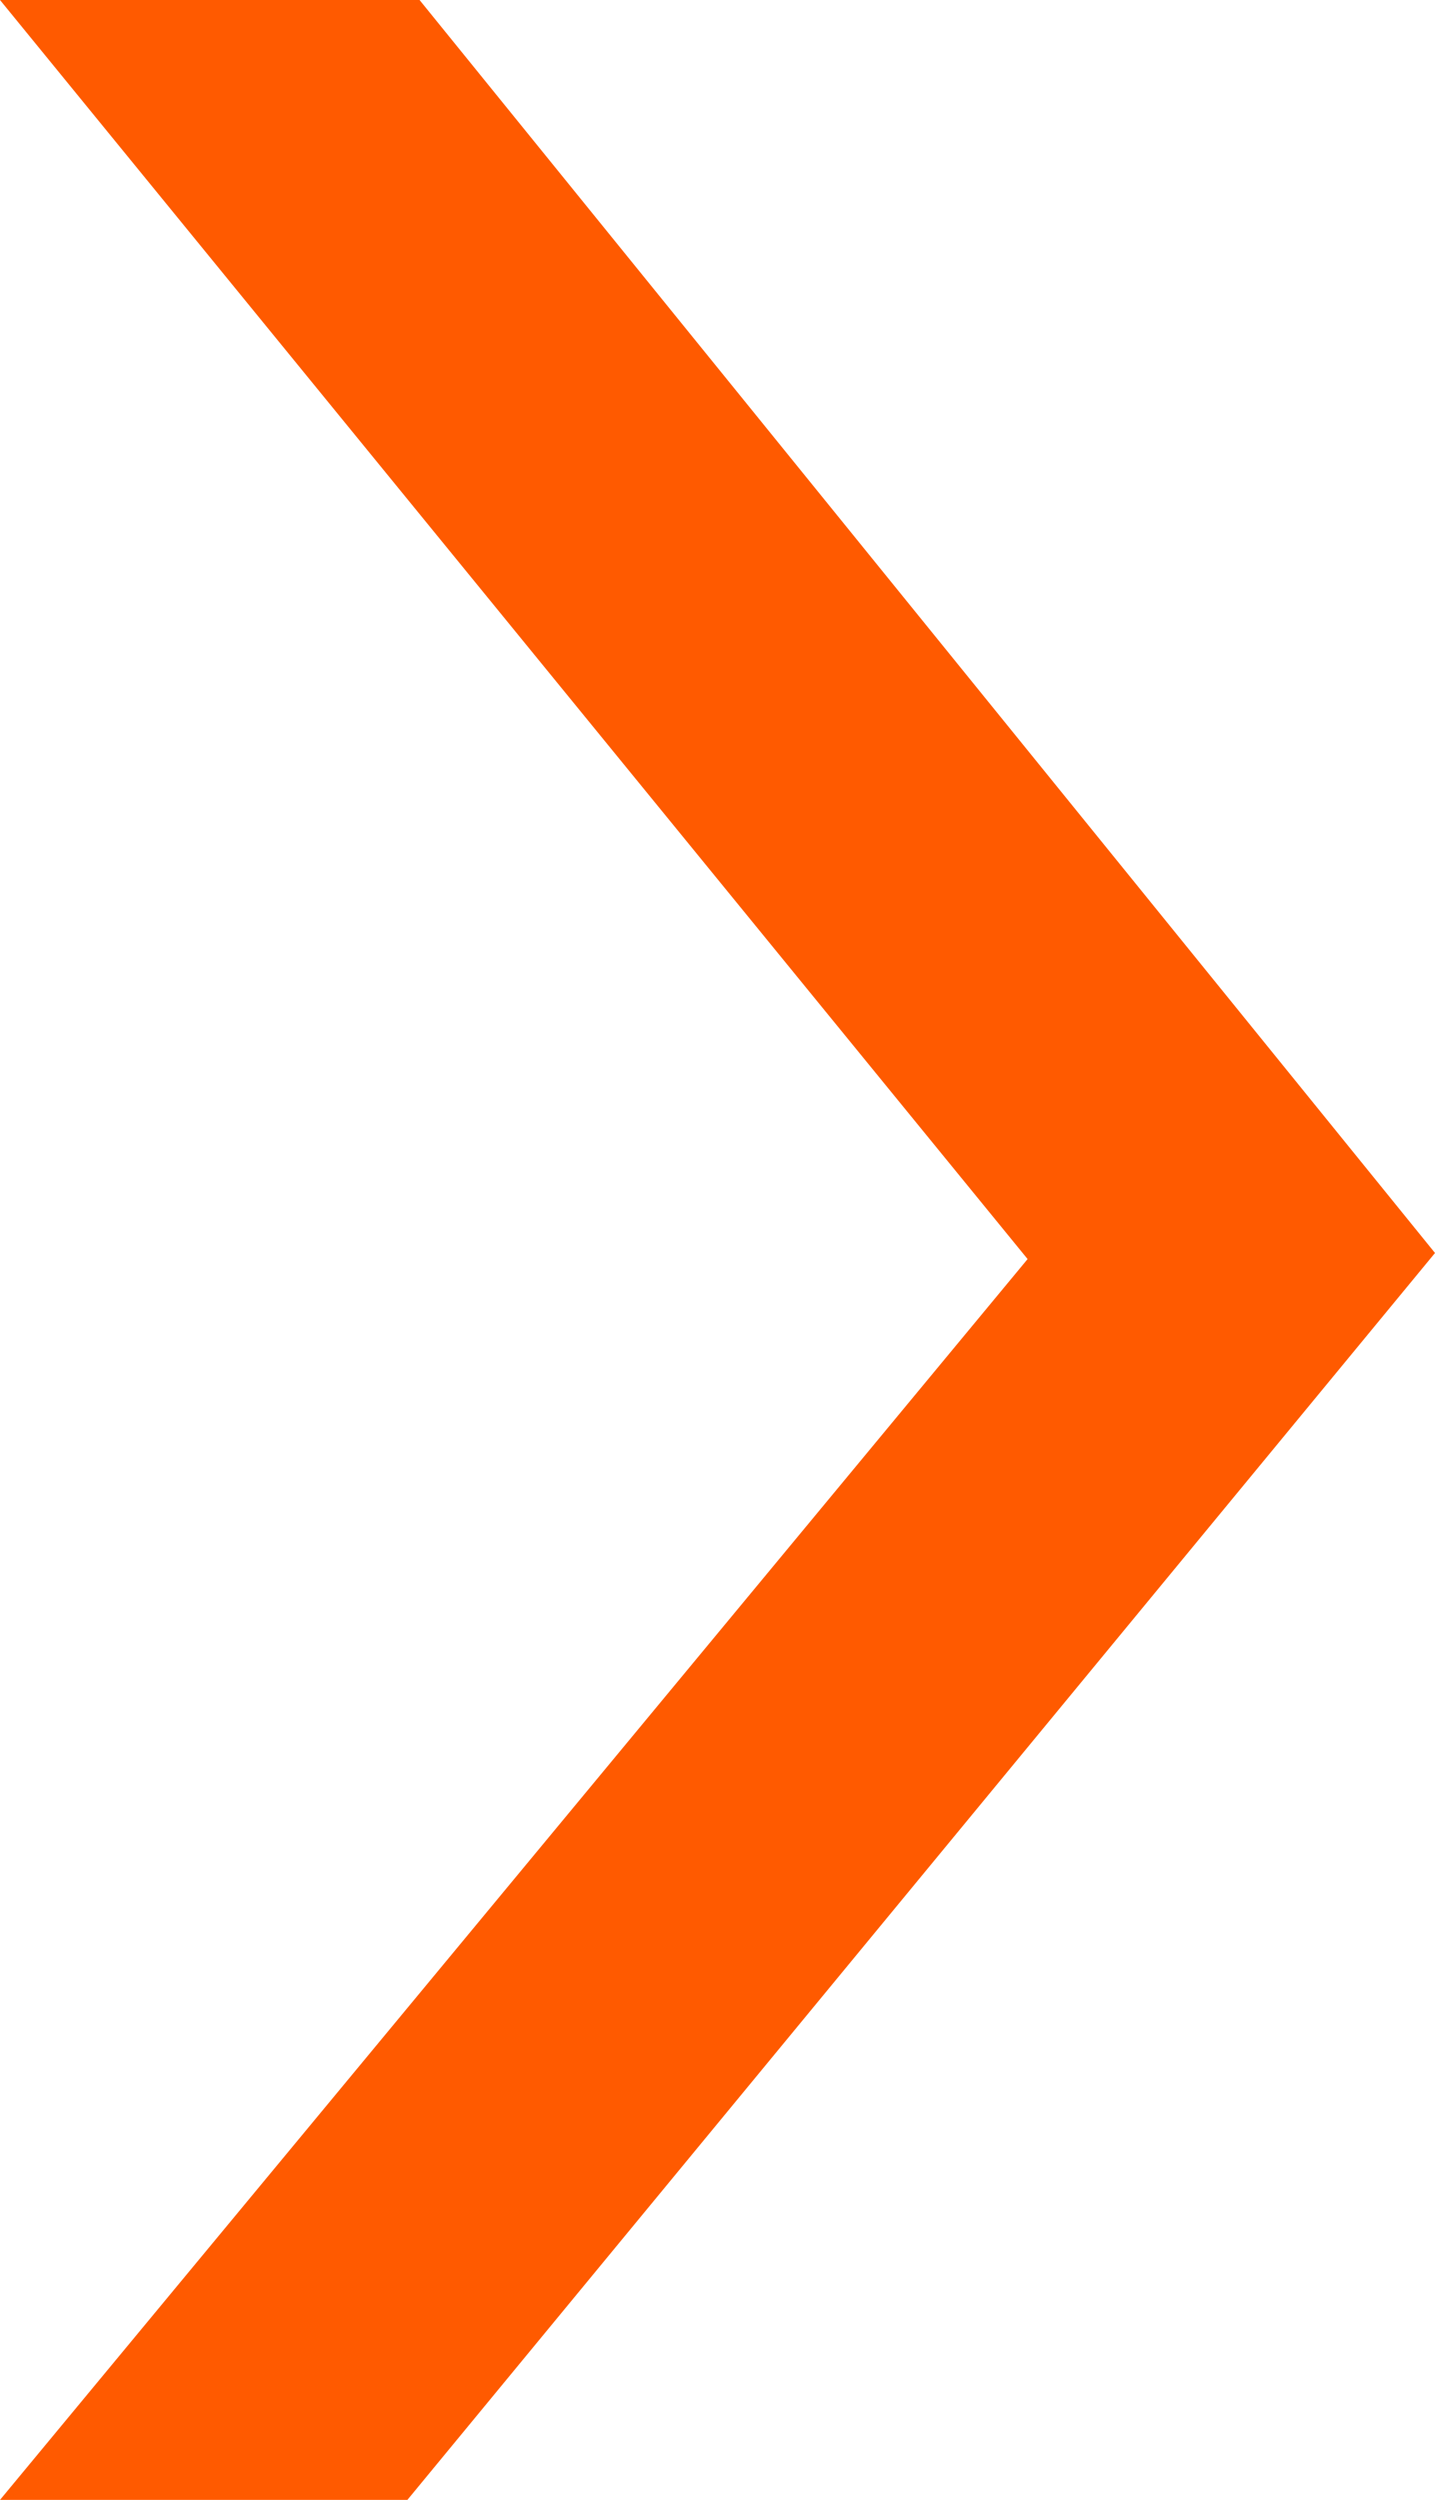 <svg id='arrow-orange' xmlns="http://www.w3.org/2000/svg" viewBox="0 0 48.144 83.844">
<defs><style>#arrow-orange .cls-1{fill:#ff5a00;}</style></defs>
<path class="cls-1" d="M0,0H14.076L48.144,42.024,13.668,83.844H0L34.476,42.228Z"/>
</svg>